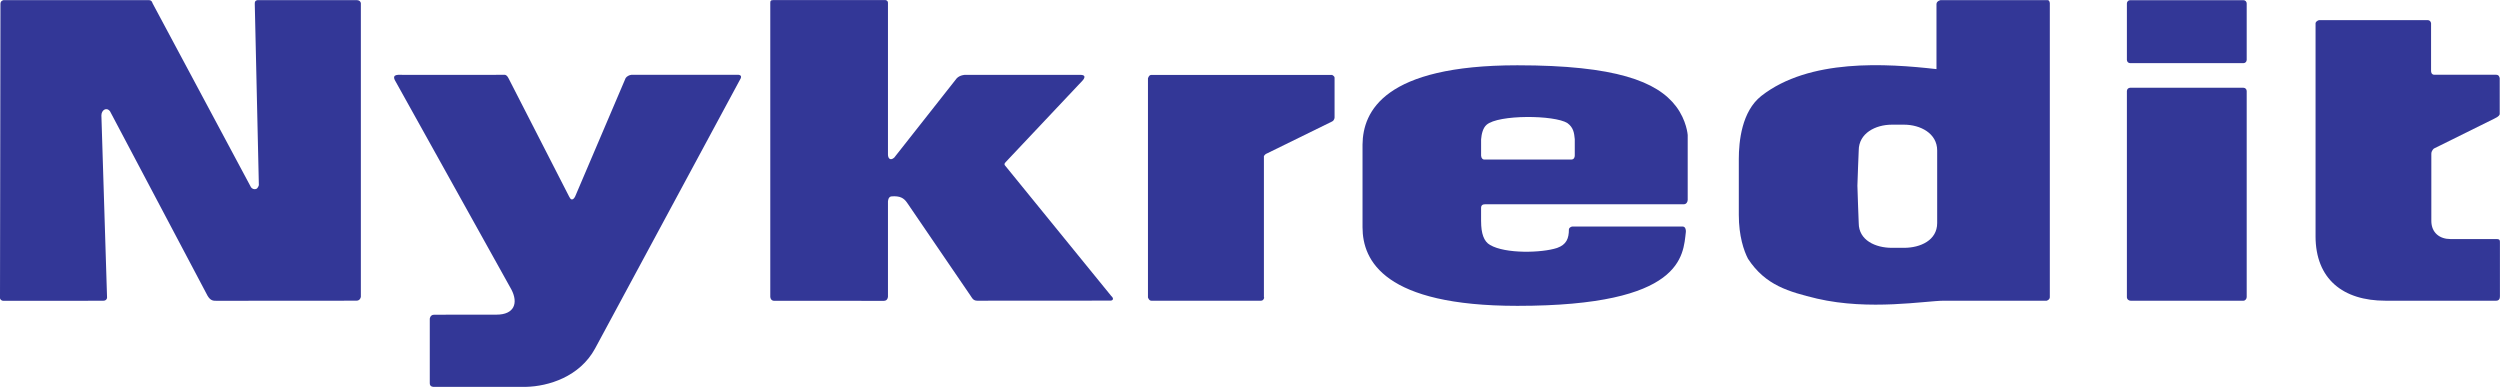 <svg xmlns="http://www.w3.org/2000/svg" width="175.75" height="27.2" viewBox="0 0 175.747 27.197" enable-background="new 0 0 175.747 27.197"><g fill="#333797" fill-rule="evenodd"><path d="m157.94 4.208c0 .127-.102.23-.229.23h-7.964c-.126 0-.229-.103-.229-.23v-3.967c0-.127.103-.23.229-.23h7.964c.127 0 .229.103.229.23v3.967"/><path d="m157.94 20.88c0 .127-.102.258-.229.258h-7.933c-.127 0-.26-.095-.26-.258v-14.482c0-.127.103-.23.229-.23h7.964c.127 0 .229.103.229.23v14.482"/><path d="m144.1.229v20.659c0 .186-.22.25-.22.25l-7.218 0c-1.3.003-5.229.712-8.928-.147-1.981-.483-3.621-.922-4.852-2.802-.291-.559-.646-1.593-.646-3.087v-3.925c0-1.232.203-3.348 1.582-4.435 3.378-2.638 8.768-2.285 12.314-1.885v-4.567c0-.225.29-.284.29-.284h7.511c.155-.009.167.222.167.222m-7.919 10.347c0-1.211-1.194-1.812-2.329-1.812h-.858c-1.149 0-2.328.601-2.328 1.812 0 0-.093 2.231-.093 2.476s.093 2.629.093 2.629c0 1.211 1.179 1.74 2.328 1.74h.858c1.149 0 2.329-.529 2.329-1.74v-5.105"/><path d="m162.78 16.596c0 3.02 1.928 4.542 4.913 4.542h7.786c.186 0 .269-.132.263-.307v-3.771c.014-.181-.038-.249-.202-.257h-3.287c-.727 0-1.333-.428-1.333-1.28v-4.716c0-.224.182-.366.182-.366l4.261-2.11c.318-.155.358-.256.364-.316v-2.526c-.025-.075-.046-.235-.259-.235h-4.362c-.169-.023-.209-.161-.205-.296v-3.33c0 0-.026-.215-.249-.215h-7.622c0 0-.226.055-.249.219v14.964h-0"/><path d="m104.12 15.56c0 .843.19 1.415.63 1.659 1.075.633 3.637.564 4.712.21.655-.233.83-.659.83-1.307 0-.078.107-.2.284-.2h7.699c.208 0 .249.222.24.37-.197 1.665-.158 5.208-11.846 5.208-9.338 0-10.885-3.164-10.885-5.523v-5.818c.026-2.324 1.517-5.57 10.885-5.57 6.908 0 9.827 1.134 11.156 2.89.749.99.818 2.01.818 2.01v4.564c0 .132-.093.305-.269.305h-13.969c-.187 0-.287.075-.287.259v.948h.002m0-4.62c.006.171.116.27.204.27h6.136c.187-.005.244-.149.244-.285v-1.15c-.045-.428-.081-.808-.518-1.128-.903-.572-4.855-.609-5.684.122-.252.222-.35.627-.383 1.021v1.15h0"/><path d="m88.87 20.912c0 0-.025.226-.225.226h-7.711c-.165 0-.234-.229-.234-.229v-15.4c0 0 .063-.247.232-.243h12.726c-.026.014.165.064.16.206v2.778c0 0 .005.201-.178.292l-4.556 2.235c-.156.05-.193.155-.233.188v9.941l.019.006"/><path d="m67.835 5.261h8.108c.562.003.144.417.144.417l-5.384 5.711c-.116.11-.116.191-.019.282l7.425 9.123c.261.233.069.34-.023.338l-9.39.006c-.308 0-.384-.245-.456-.334l-4.478-6.562c-.223-.32-.494-.489-1.105-.436-.229.028-.234.362-.234.362v6.685c0 0-.005.295-.291.295l-7.729-.005c-.164-.006-.254-.152-.253-.283v-20.648c0-.142.016-.21.238-.21h7.821c-.005-.009.231 0 .214.22v10.642c0 .256.154.461.437.219l4.399-5.581c.227-.233.576-.241.576-.241"/><path d="m40.43 13.816l3.552-8.33c.086-.128.264-.214.404-.228h7.527c0-.001.252.005.164.237l-10.242 19c-1.084 1.997-3.283 2.663-4.864 2.7h-6.499c0 0-.261.005-.259-.249v-4.551c.031-.173.137-.272.306-.272l4.382-.004c1.26 0 1.542-.816 1.054-1.759l-8.199-14.73c-.218-.457.315-.366.641-.366l7.108-.004c.15.037.21.184.258.269l4.251 8.298c.209.443.416-.013.416-.013"/><path d="m0 20.936l.032-20.67c0-.238.232-.257.218-.257h10.219c.223-.004.254.232.261.229l6.915 12.924c.073.109.232.17.364.119.131-.052.188-.265.188-.265l-.287-12.737c-.003-.161.027-.243.186-.271h6.977c.277 0 .3.225.295.216v20.638c0 0-.031.278-.315.275l-9.843.007c-.222 0-.41-.004-.618-.352l-6.856-12.966c-.248-.33-.608-.085-.608.286l.396 12.747c.027.188-.125.292-.275.283l-7.01.004c-.13.003-.245-.1-.239-.21"/></g></svg>